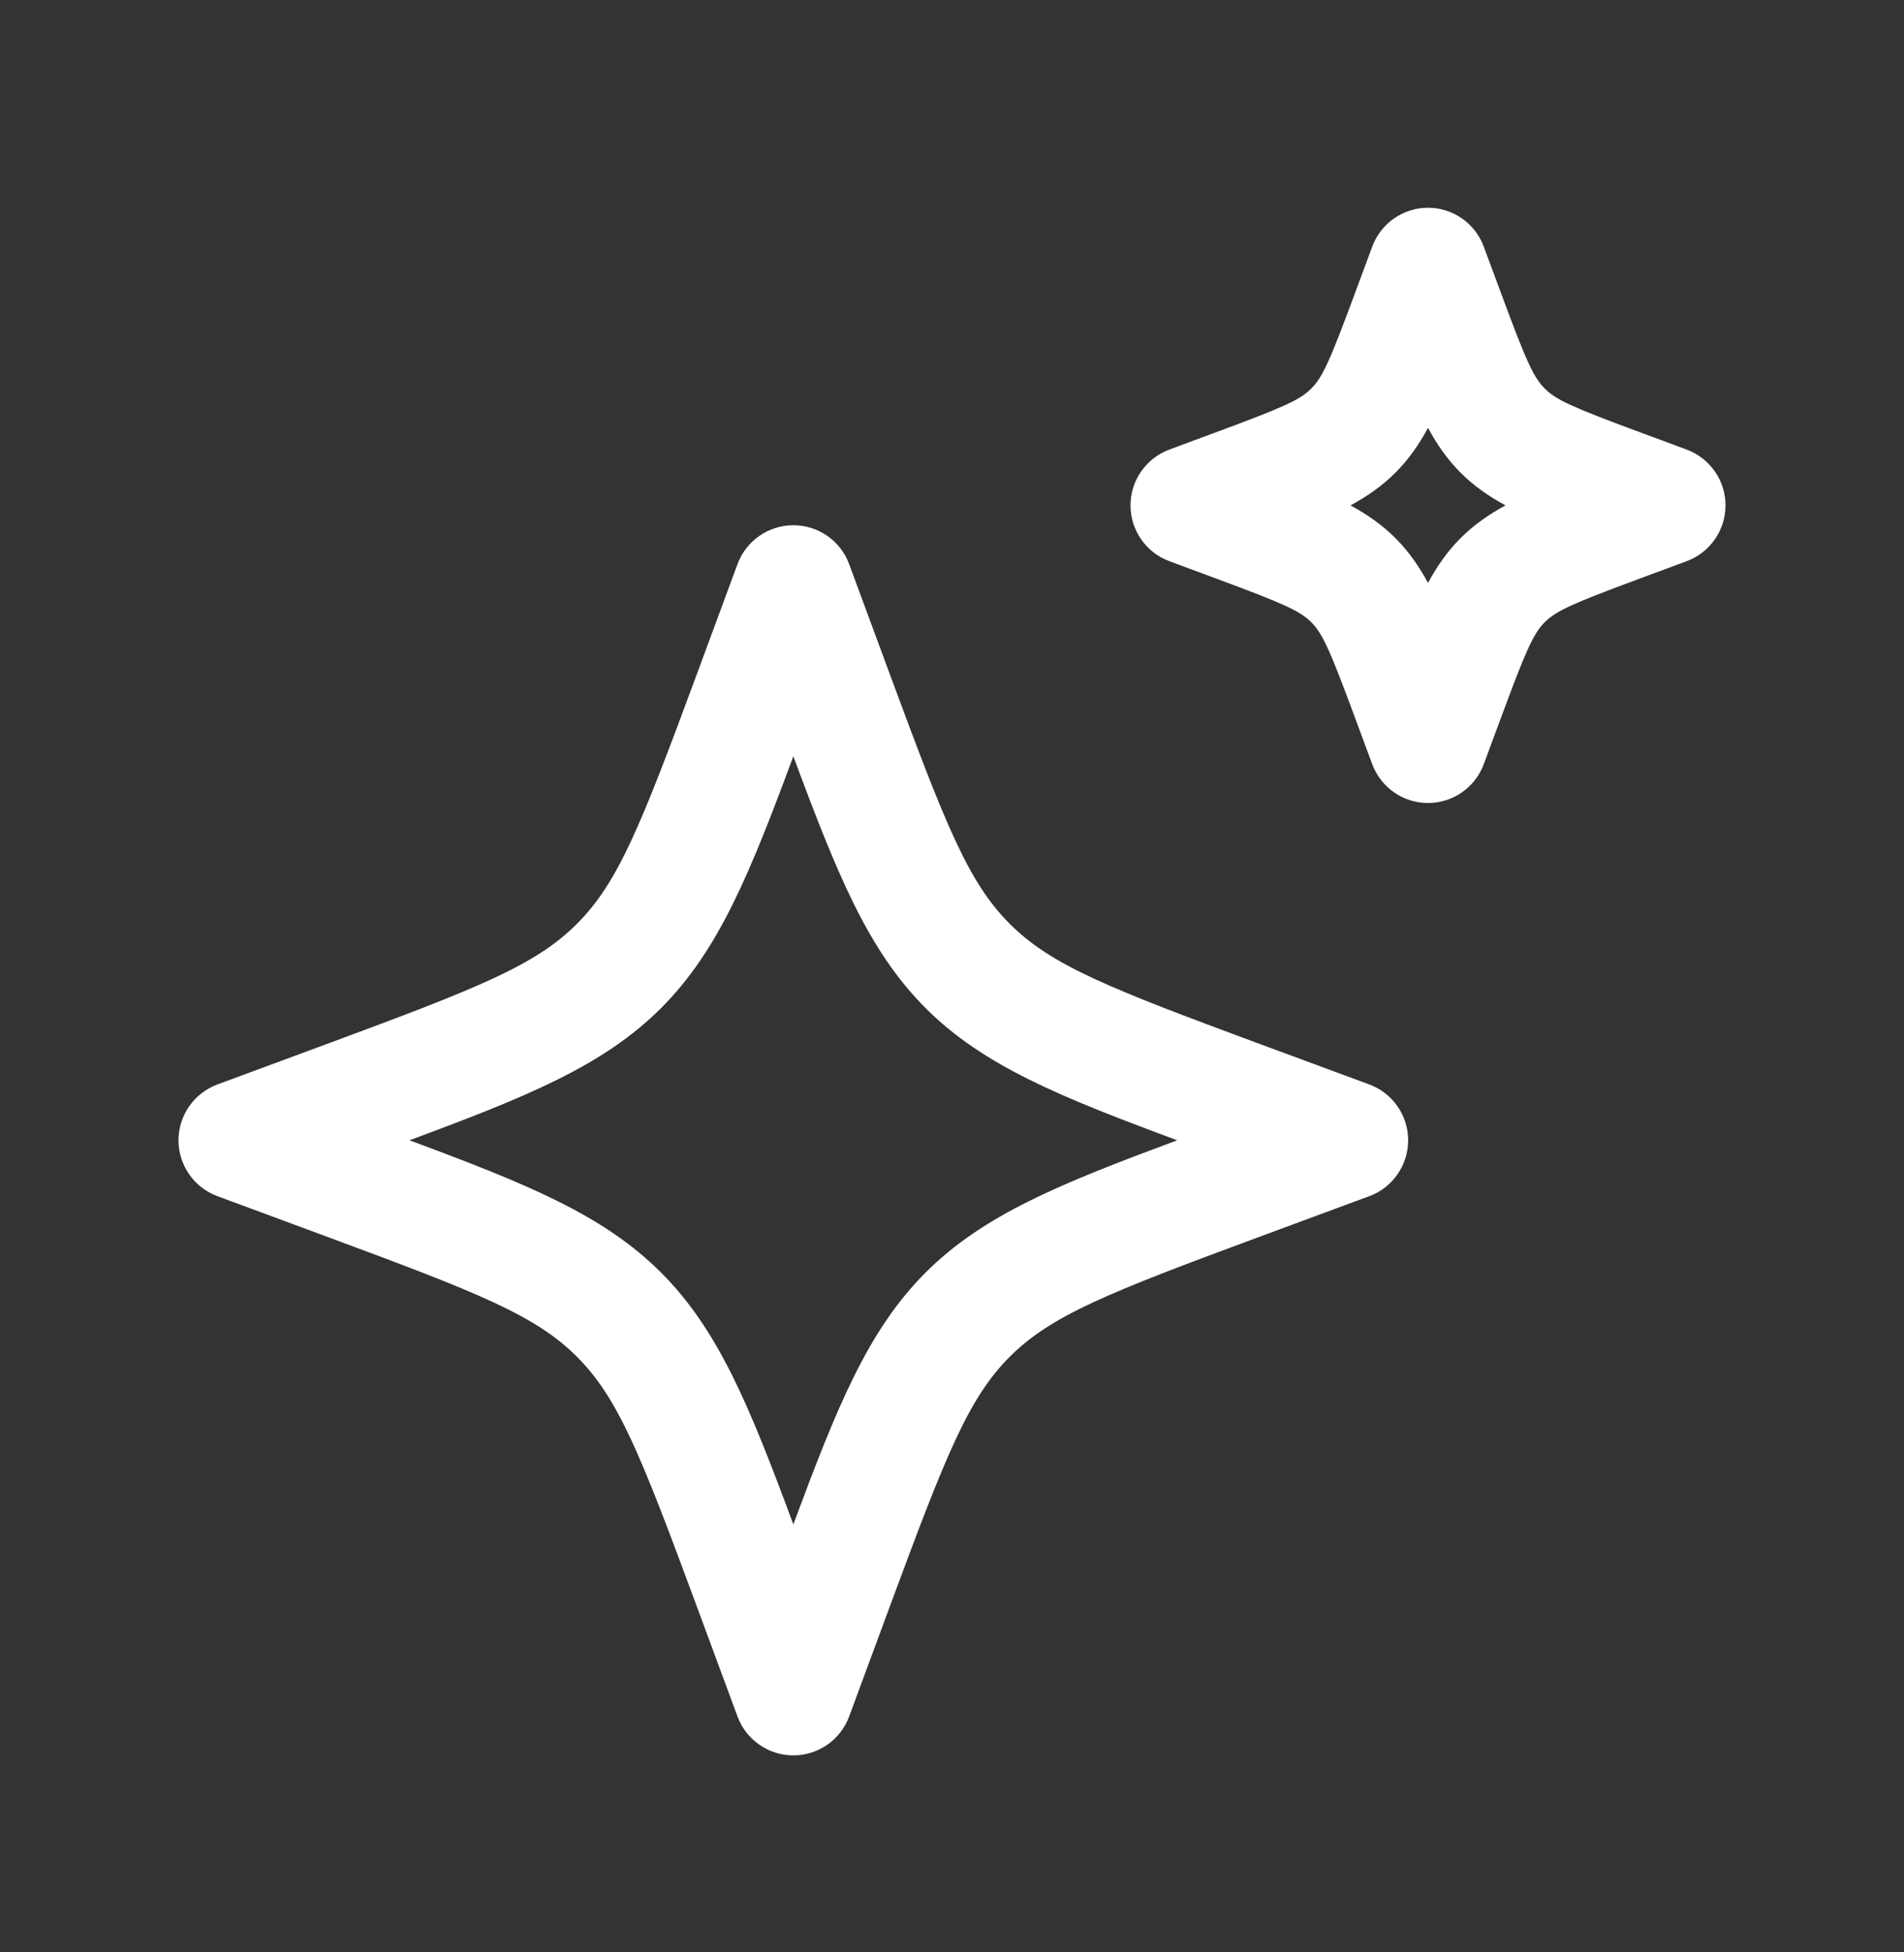 <svg xmlns="http://www.w3.org/2000/svg" fill="none" viewBox="0 0 40 41" height="41" width="40">
<rect x="0" y="0" width="40" height="41" fill="#333333" stroke="none"/>
<path fill="white" d="M30 16.863C30.523 16.863 30.99 16.537 31.172 16.047L31.541 15.052C32.064 13.639 32.216 13.304 32.453 13.066C32.691 12.829 33.026 12.677 34.438 12.154L35.434 11.785C35.924 11.604 36.25 11.136 36.25 10.613C36.25 10.09 35.924 9.623 35.434 9.441L34.438 9.072C33.026 8.549 32.691 8.398 32.453 8.16C32.216 7.923 32.064 7.588 31.541 6.175L31.172 5.18C30.99 4.689 30.523 4.363 30 4.363C29.477 4.363 29.01 4.689 28.828 5.18L28.459 6.175C27.936 7.588 27.784 7.923 27.547 8.16C27.309 8.398 26.974 8.549 25.561 9.072L24.566 9.441C24.076 9.623 23.75 10.09 23.75 10.613C23.75 11.136 24.076 11.604 24.566 11.785L25.561 12.154C26.974 12.677 27.309 12.829 27.547 13.066C27.784 13.304 27.936 13.639 28.459 15.052L28.828 16.047C29.01 16.537 29.477 16.863 30 16.863ZM30 12.241C29.81 11.89 29.591 11.575 29.314 11.299C29.038 11.023 28.723 10.804 28.372 10.613C28.723 10.423 29.038 10.204 29.314 9.928C29.591 9.651 29.81 9.337 30 8.985C30.19 9.337 30.409 9.651 30.686 9.928C30.962 10.204 31.277 10.423 31.628 10.613C31.277 10.804 30.962 11.023 30.686 11.299C30.409 11.575 30.19 11.89 30 12.241ZM16.667 36.863C17.19 36.863 17.657 36.537 17.839 36.047L18.698 33.724C19.865 30.57 20.34 29.365 21.213 28.492C22.085 27.62 23.29 27.145 26.443 25.979L28.768 25.119C29.258 24.938 29.583 24.469 29.583 23.946C29.583 23.424 29.258 22.956 28.768 22.774L26.443 21.915C23.29 20.748 22.085 20.273 21.213 19.4C20.34 18.528 19.865 17.324 18.698 14.17L17.839 11.846C17.657 11.355 17.19 11.03 16.667 11.03C16.144 11.03 15.676 11.355 15.494 11.846L14.635 14.17C13.468 17.323 12.993 18.528 12.121 19.4C11.249 20.273 10.043 20.748 6.89 21.915L4.566 22.774C4.076 22.956 3.75 23.423 3.75 23.946C3.75 24.469 4.076 24.938 4.566 25.119L6.89 25.979C10.043 27.146 11.249 27.62 12.121 28.492C12.994 29.365 13.468 30.57 14.635 33.724L15.494 36.047C15.676 36.537 16.144 36.863 16.667 36.863ZM16.667 32.012C15.755 29.556 15.104 27.94 13.889 26.725C12.673 25.509 11.058 24.858 8.602 23.946C11.058 23.035 12.673 22.385 13.889 21.169C15.104 19.953 15.755 18.338 16.667 15.882C17.579 18.338 18.229 19.953 19.444 21.169C20.66 22.385 22.275 23.035 24.731 23.946C22.275 24.858 20.66 25.509 19.444 26.725C18.229 27.94 17.579 29.556 16.667 32.012Z"></path>
</svg>

